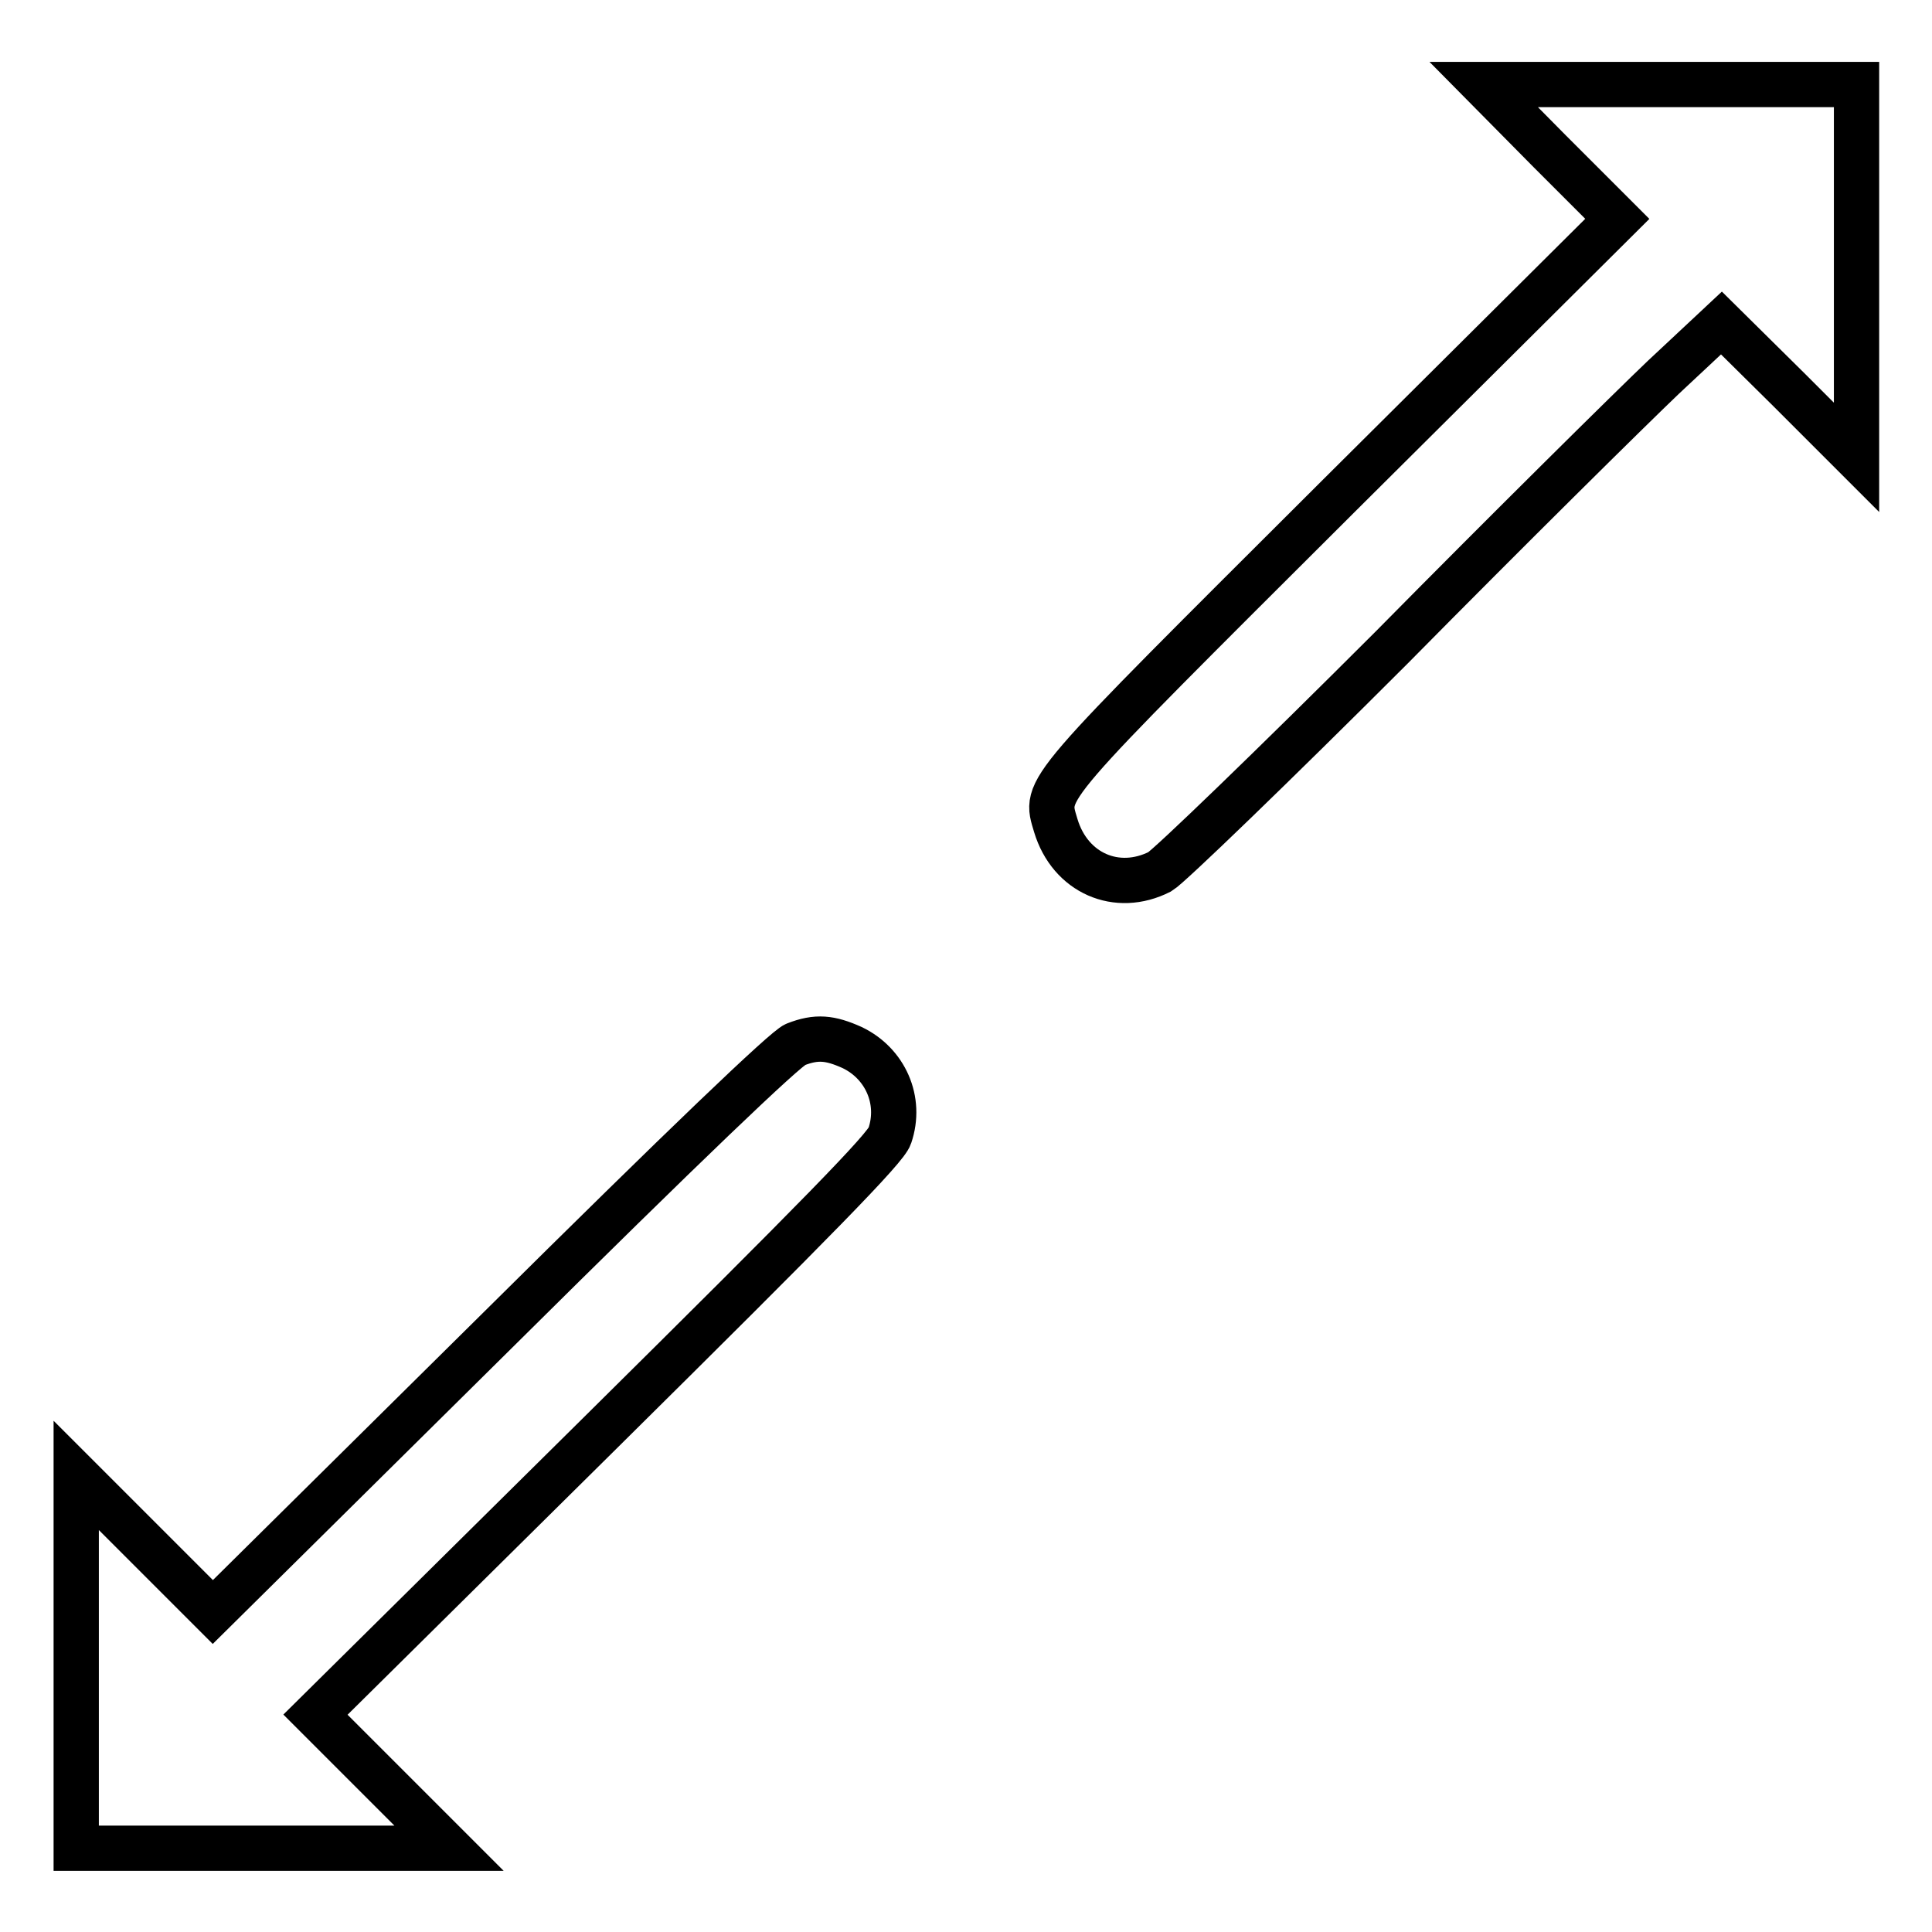 <?xml version="1.0" encoding="utf-8"?>
<!-- Svg Vector Icons : http://www.onlinewebfonts.com/icon -->
<!DOCTYPE svg PUBLIC "-//W3C//DTD SVG 1.1//EN" "http://www.w3.org/Graphics/SVG/1.1/DTD/svg11.dtd">
<svg version="1.1" xmlns="http://www.w3.org/2000/svg" xmlns:xlink="http://www.w3.org/1999/xlink" x="0px" y="0px" viewBox="0 0 256 256" enable-background="new 0 0 256 256" xml:space="preserve">
<g><g><g><path stroke-width="6" fill-opacity="0" stroke="#000000"  d="M205.4,20.1l8.9,8.9l-36.8,36.6c-40.1,40-39.1,38.7-37.6,43.8c1.9,6.3,8.1,9,13.8,6.1c1.2-0.7,15-14,30.7-29.7C199.9,70.1,216.2,54,220.4,50l7.7-7.2l9,8.9l8.9,8.9V35.9V11.2h-24.7h-24.7L205.4,20.1z"/><path stroke-width="6" fill-opacity="0" stroke="#000000"  d="M105.4,138.4c-1.3,0.5-14.6,13.2-39.6,38l-37.6,37.2l-9-9l-9.1-9.1v24.7v24.7h24.7h24.7l-8.9-8.9l-8.8-8.8l37.7-37.3c28.9-28.6,37.9-37.8,38.4-39.4c1.6-4.7-0.6-9.6-5-11.7C110,137.5,108.2,137.3,105.4,138.4z"/></g></g></g>
</svg>
